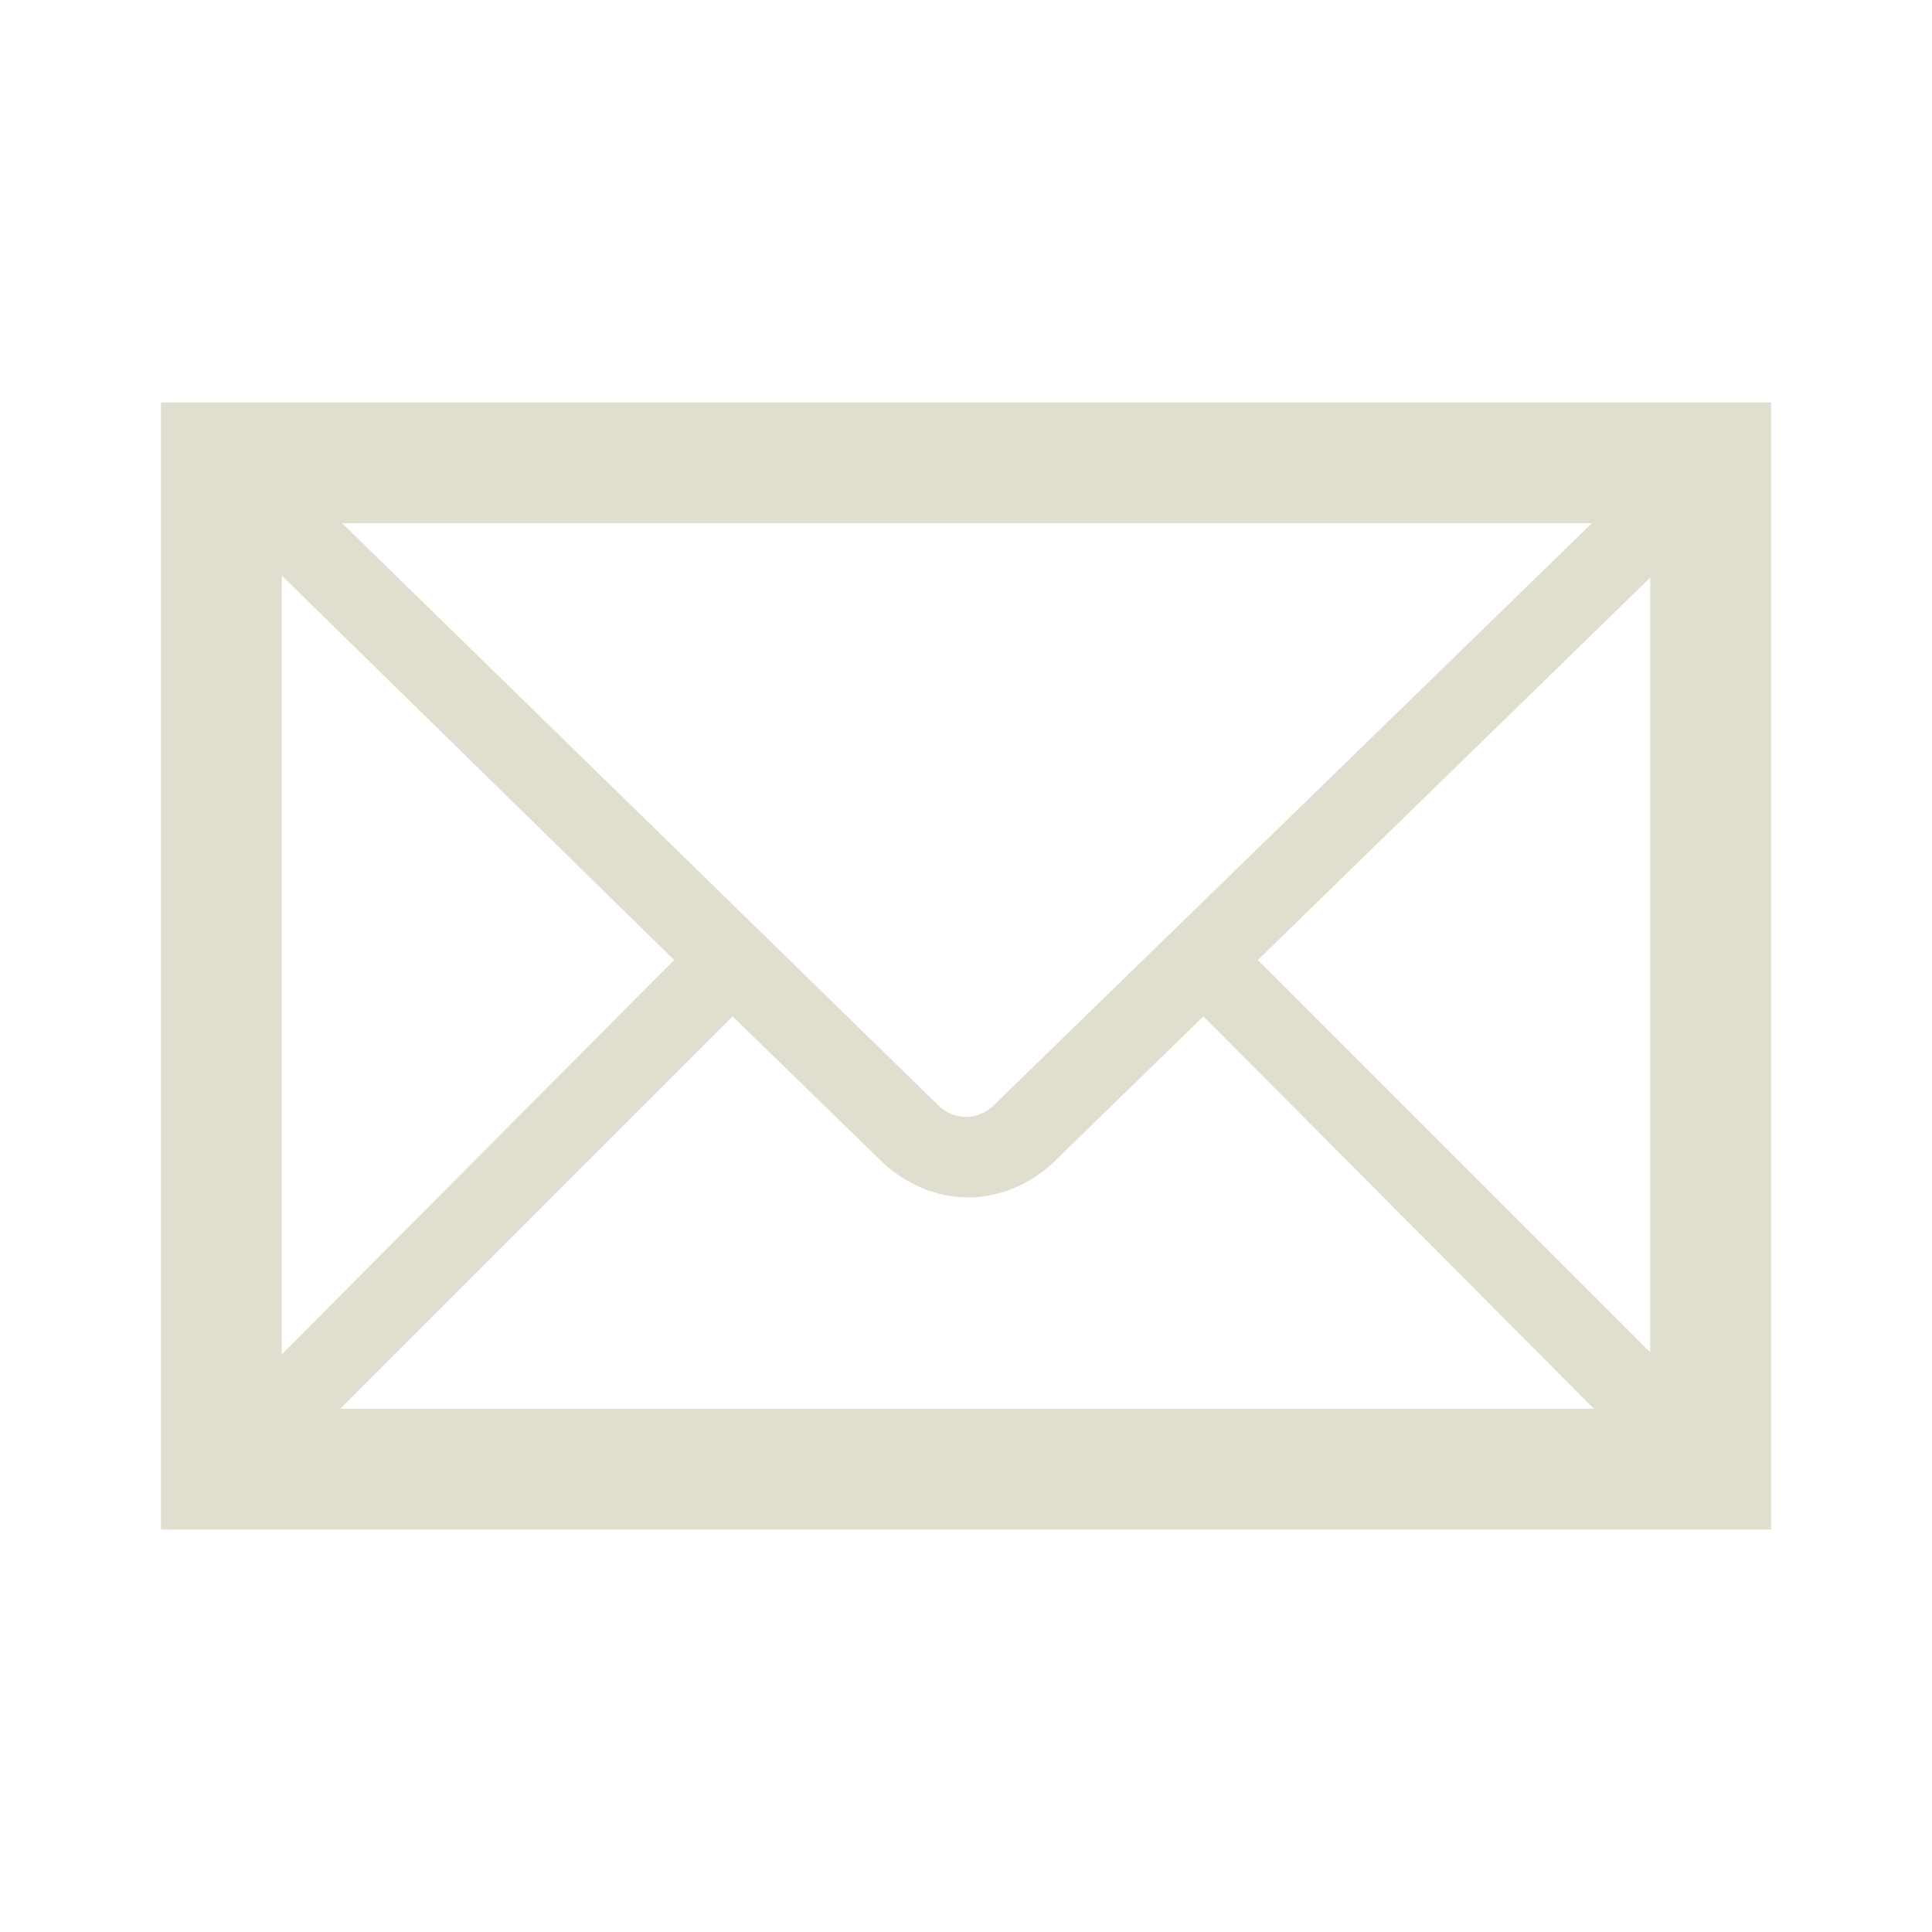 <?xml version="1.0" encoding="UTF-8"?> <svg xmlns="http://www.w3.org/2000/svg" xmlns:xlink="http://www.w3.org/1999/xlink" width="19" height="19" xml:space="preserve" overflow="hidden"> <defs> <clipPath id="clip0"> <rect x="844" y="180" width="19" height="19"></rect> </clipPath> </defs> <g clip-path="url(#clip0)" transform="translate(-844 -180)"> <path d="M845.583 183.958 845.583 195.042 861.417 195.042 861.417 183.958 845.583 183.958ZM853.777 190.866C853.619 191.024 853.381 191.024 853.223 190.866L847.365 185.146 859.655 185.146 853.777 190.866ZM850.63 189.441 846.771 193.32 846.771 185.66 850.63 189.441ZM851.204 189.995 852.689 191.44C852.926 191.657 853.223 191.776 853.52 191.776 853.817 191.776 854.114 191.657 854.351 191.44L855.835 189.995 859.675 193.854 847.345 193.854 851.204 189.995ZM856.37 189.441 860.229 185.68 860.229 193.3 856.37 189.441Z" fill="#E0DECE"></path> </g> </svg> 